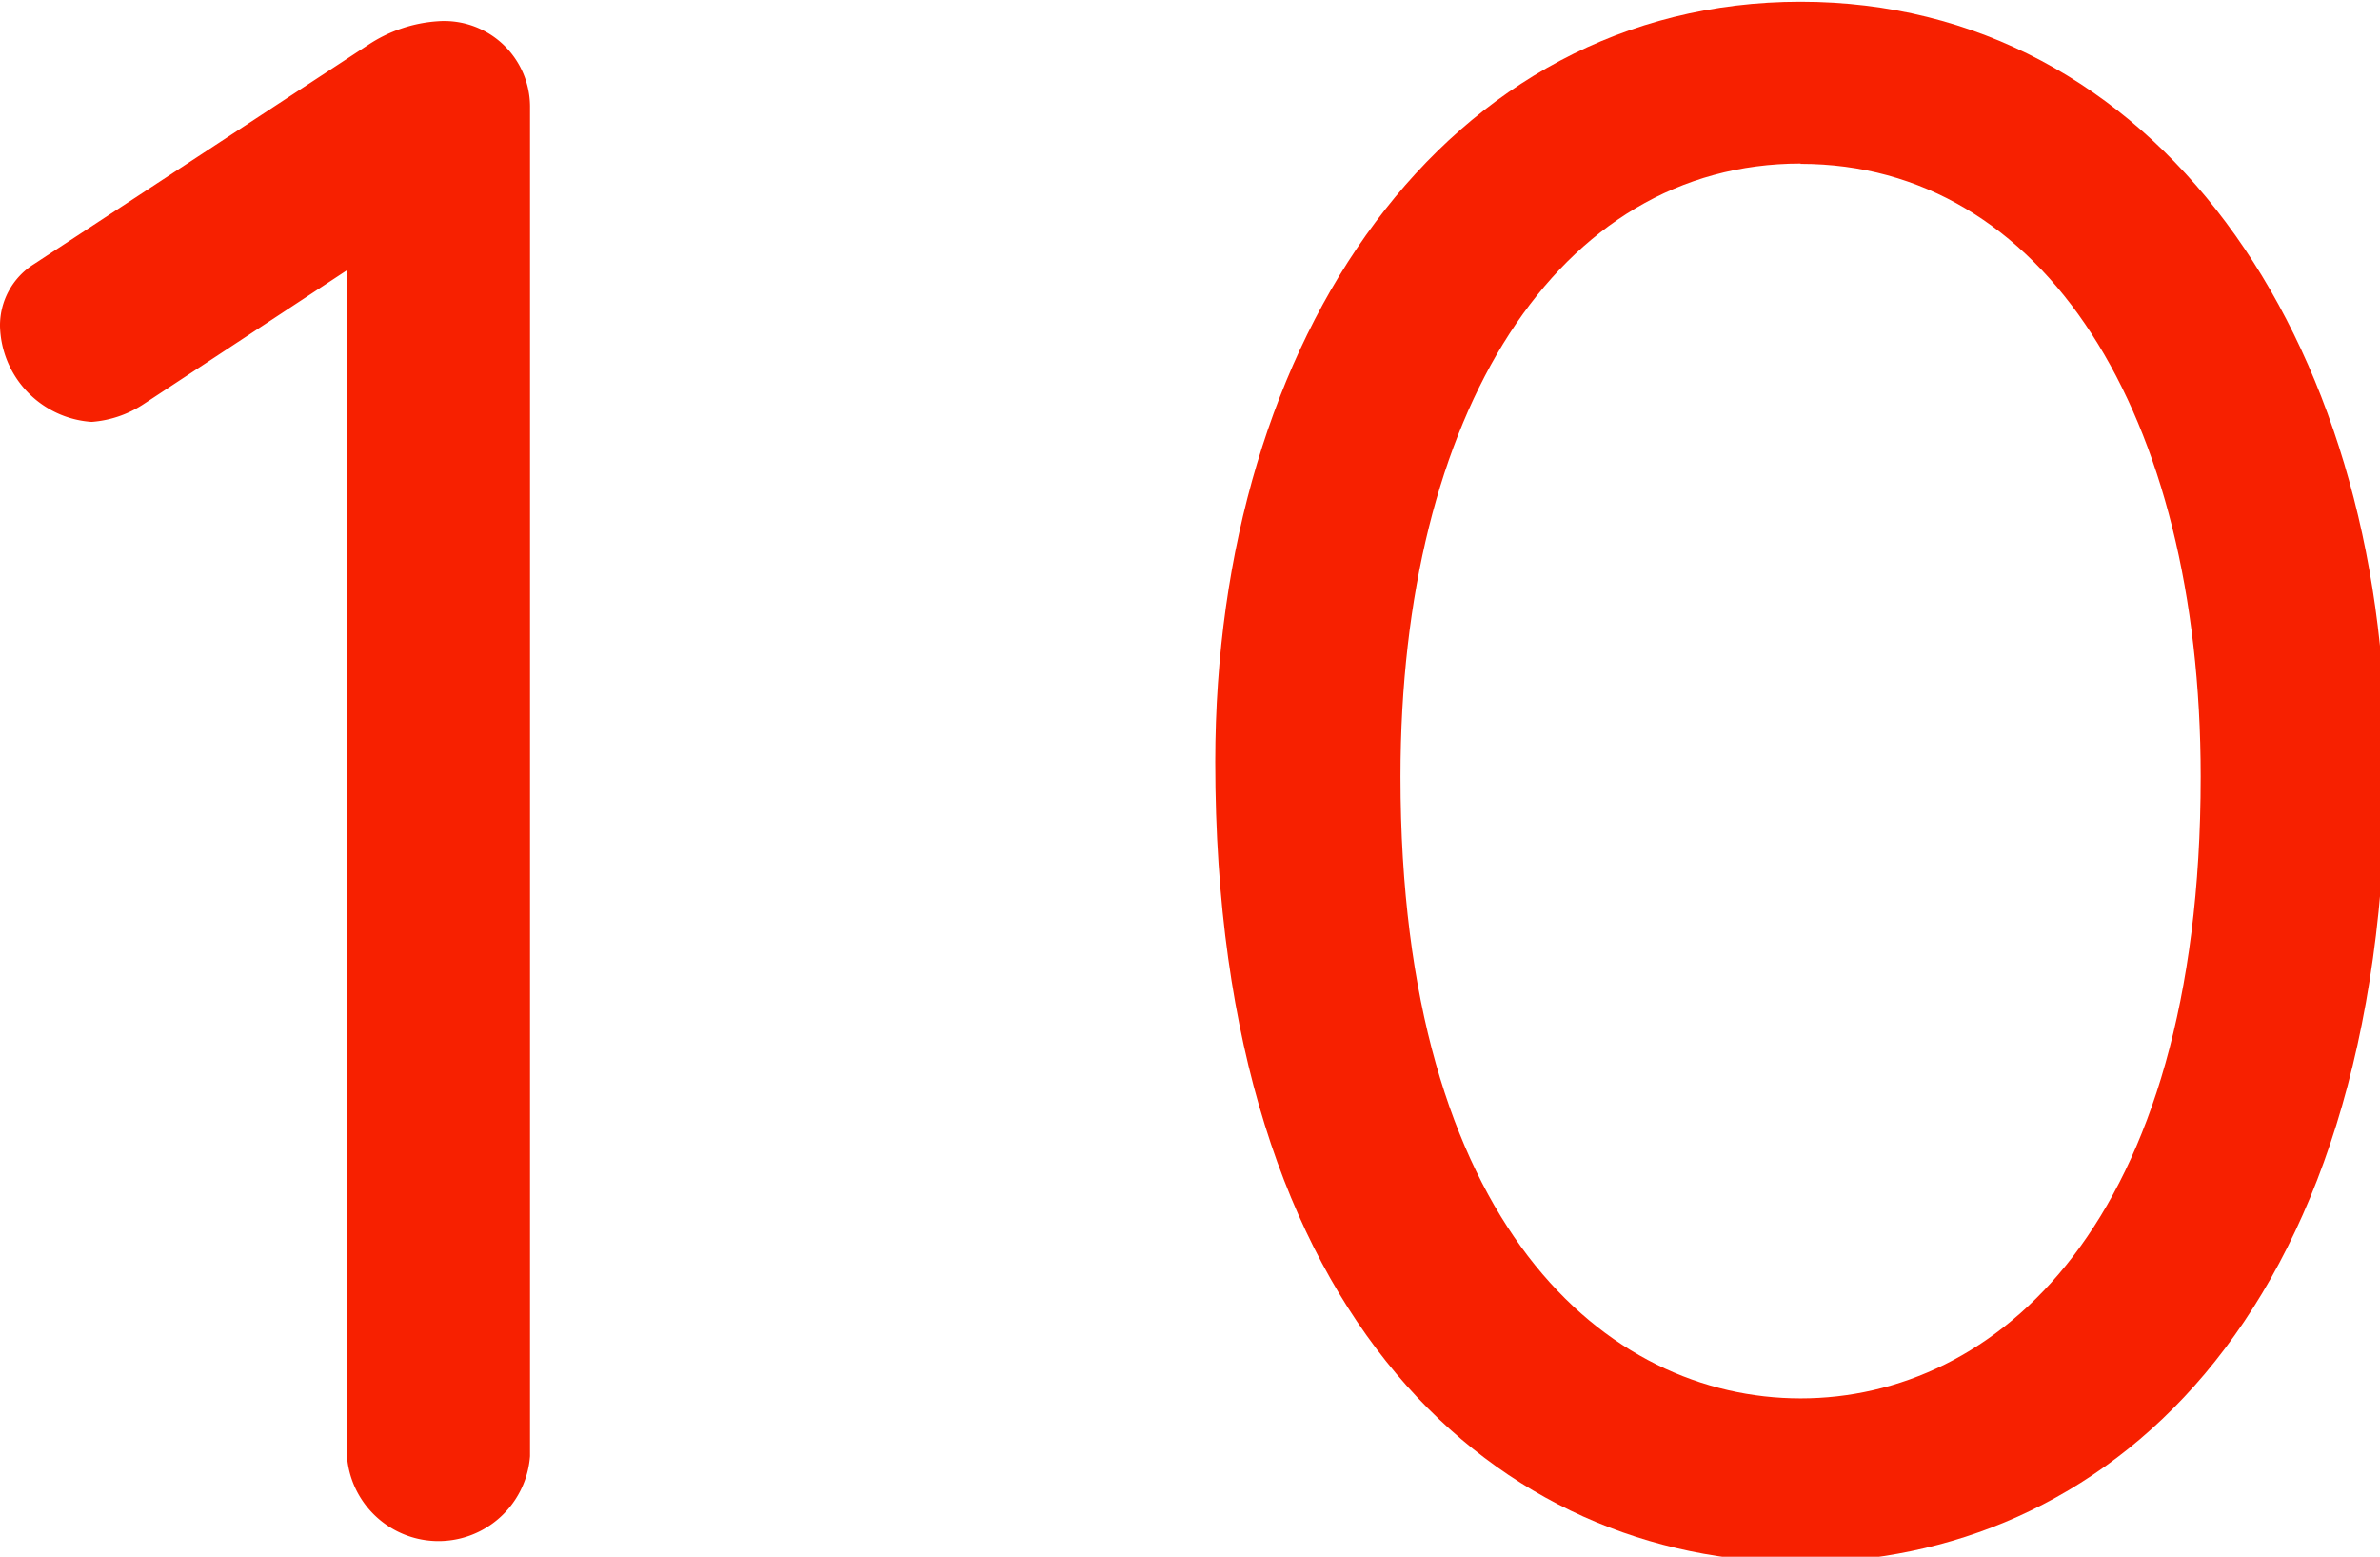 <svg xmlns="http://www.w3.org/2000/svg" width="23.057" height="15.077" viewBox="0 0 23 15"><g fill="#f72000"><path d="M4.238.185a.829.829 0 01.884.822v13.041a.887.887 0 01-1.769 0V2.591l-1.975 1.3a1.054 1.054 0 01-.493.165A.95.95 0 010 3.131a.7.7 0 01.329-.6L3.559.413a1.382 1.382 0 01.679-.228z"/><path d="M17.401-.003c3.414 0 5.656 3.229 5.656 7.343 0 5.451-2.777 7.734-5.656 7.734s-5.657-2.283-5.657-7.734c0-4.111 2.242-7.343 5.657-7.343zm0 1.563c-2.345 0-3.867 2.406-3.867 5.924 0 4.34 1.995 6.006 3.867 6.006s3.866-1.666 3.866-6.006c0-3.515-1.522-5.921-3.866-5.921z"/></g></svg>
